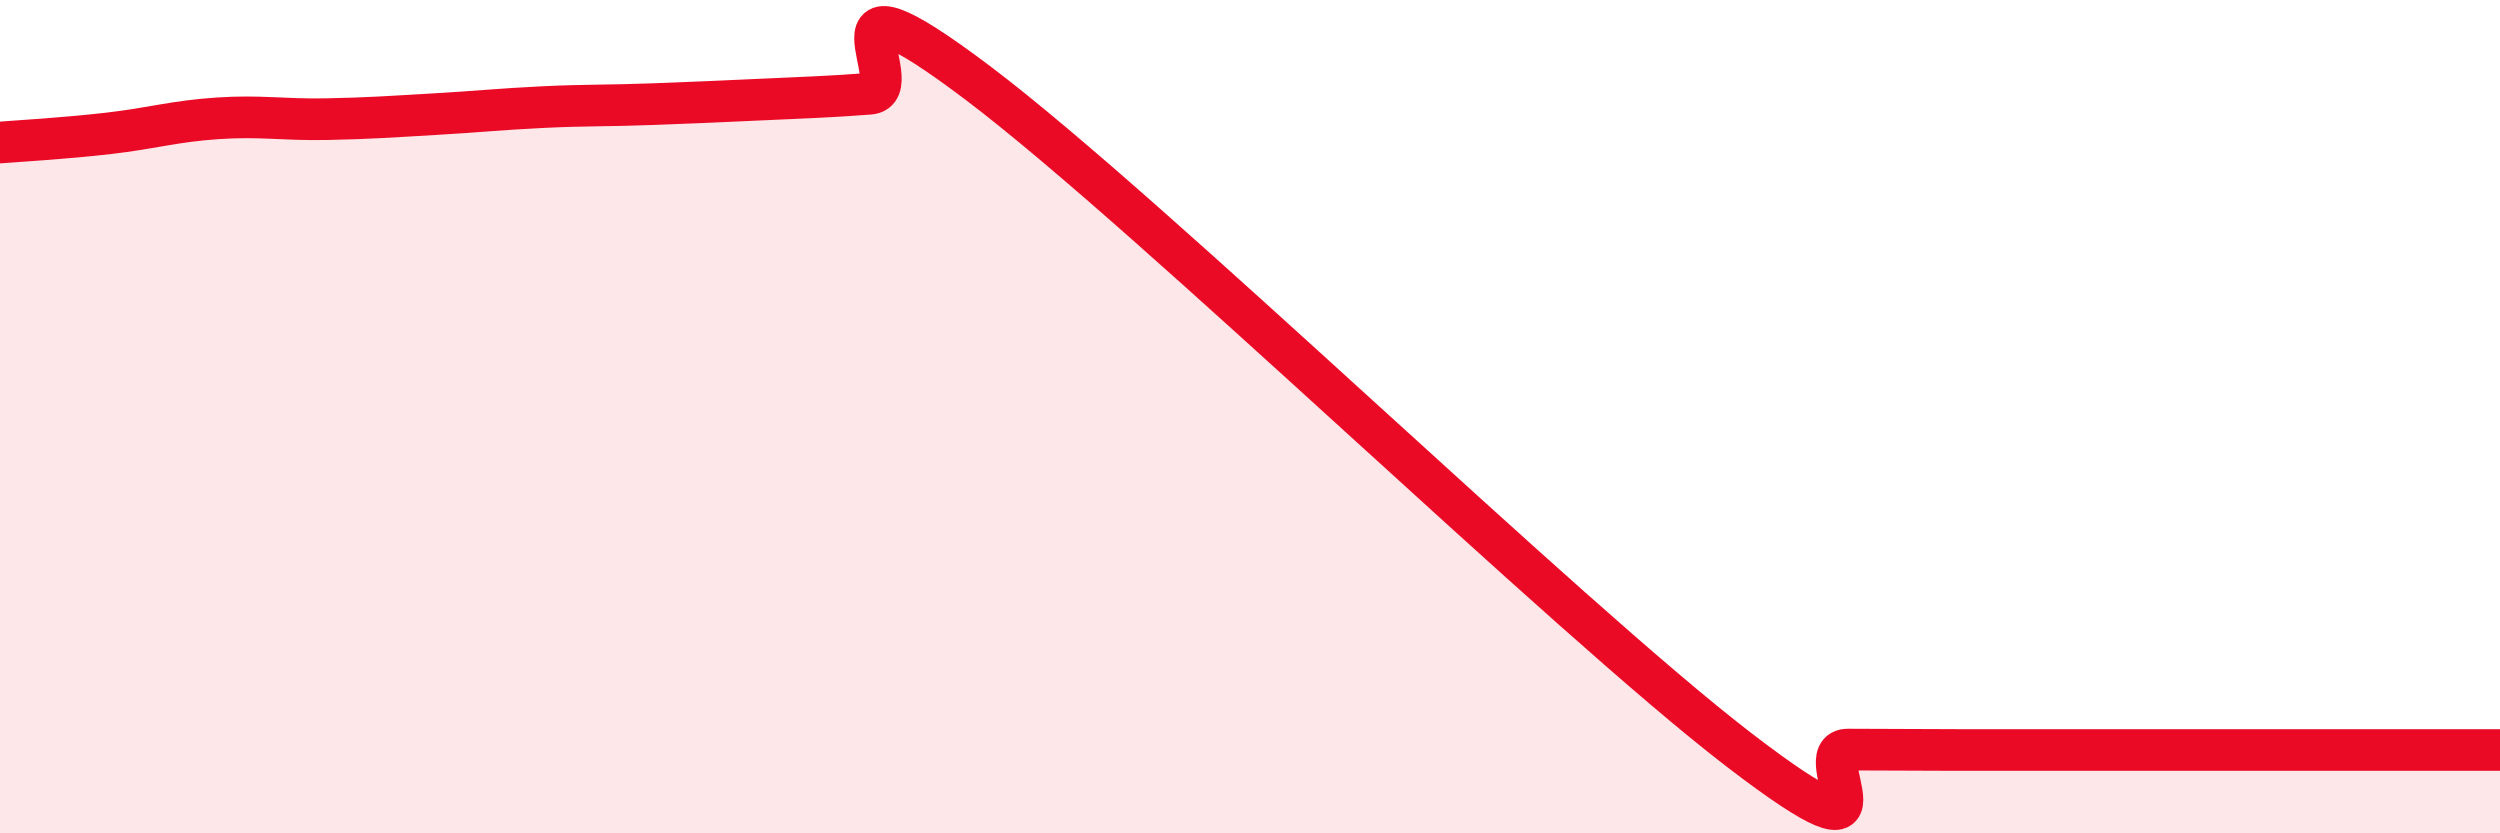 
    <svg width="60" height="20" viewBox="0 0 60 20" xmlns="http://www.w3.org/2000/svg">
      <path
        d="M 0,3.42 C 0.52,3.38 1.57,3.32 2.61,3.2 C 3.65,3.08 4.18,2.91 5.22,2.84 C 6.26,2.77 6.79,2.88 7.83,2.86 C 8.87,2.84 9.39,2.8 10.43,2.74 C 11.47,2.68 12,2.62 13.04,2.57 C 14.08,2.52 14.61,2.54 15.65,2.5 C 16.69,2.46 17.22,2.44 18.26,2.39 C 19.3,2.34 19.83,2.33 20.87,2.25 C 21.91,2.17 19.31,-1.15 23.48,2 C 27.65,5.15 37.57,14.8 41.74,18 C 45.91,21.2 43.31,17.99 44.35,17.99 C 45.39,17.99 45.92,18 46.96,18 C 48,18 48.53,18 49.57,18 C 50.61,18 51.13,18 52.17,18 C 53.21,18 53.74,18 54.78,18 C 55.82,18 56.35,18 57.39,18 C 58.43,18 59.48,18 60,18L60 20L0 20Z"
        fill="#EB0A25"
        opacity="0.1"
        stroke-linecap="round"
        stroke-linejoin="round"
      />
      <path
        d="M 0,3.42 C 0.52,3.38 1.57,3.32 2.61,3.2 C 3.65,3.08 4.18,2.91 5.22,2.84 C 6.26,2.77 6.79,2.88 7.83,2.86 C 8.87,2.84 9.39,2.8 10.43,2.74 C 11.47,2.68 12,2.62 13.04,2.57 C 14.08,2.52 14.61,2.54 15.65,2.5 C 16.69,2.46 17.22,2.44 18.26,2.39 C 19.3,2.34 19.83,2.33 20.87,2.25 C 21.91,2.17 19.31,-1.15 23.48,2 C 27.65,5.15 37.57,14.8 41.74,18 C 45.91,21.2 43.31,17.99 44.35,17.99 C 45.39,17.99 45.92,18 46.96,18 C 48,18 48.53,18 49.57,18 C 50.61,18 51.13,18 52.17,18 C 53.21,18 53.74,18 54.78,18 C 55.82,18 56.35,18 57.39,18 C 58.43,18 59.48,18 60,18"
        stroke="#EB0A25"
        stroke-width="1"
        fill="none"
        stroke-linecap="round"
        stroke-linejoin="round"
      />
    </svg>
  